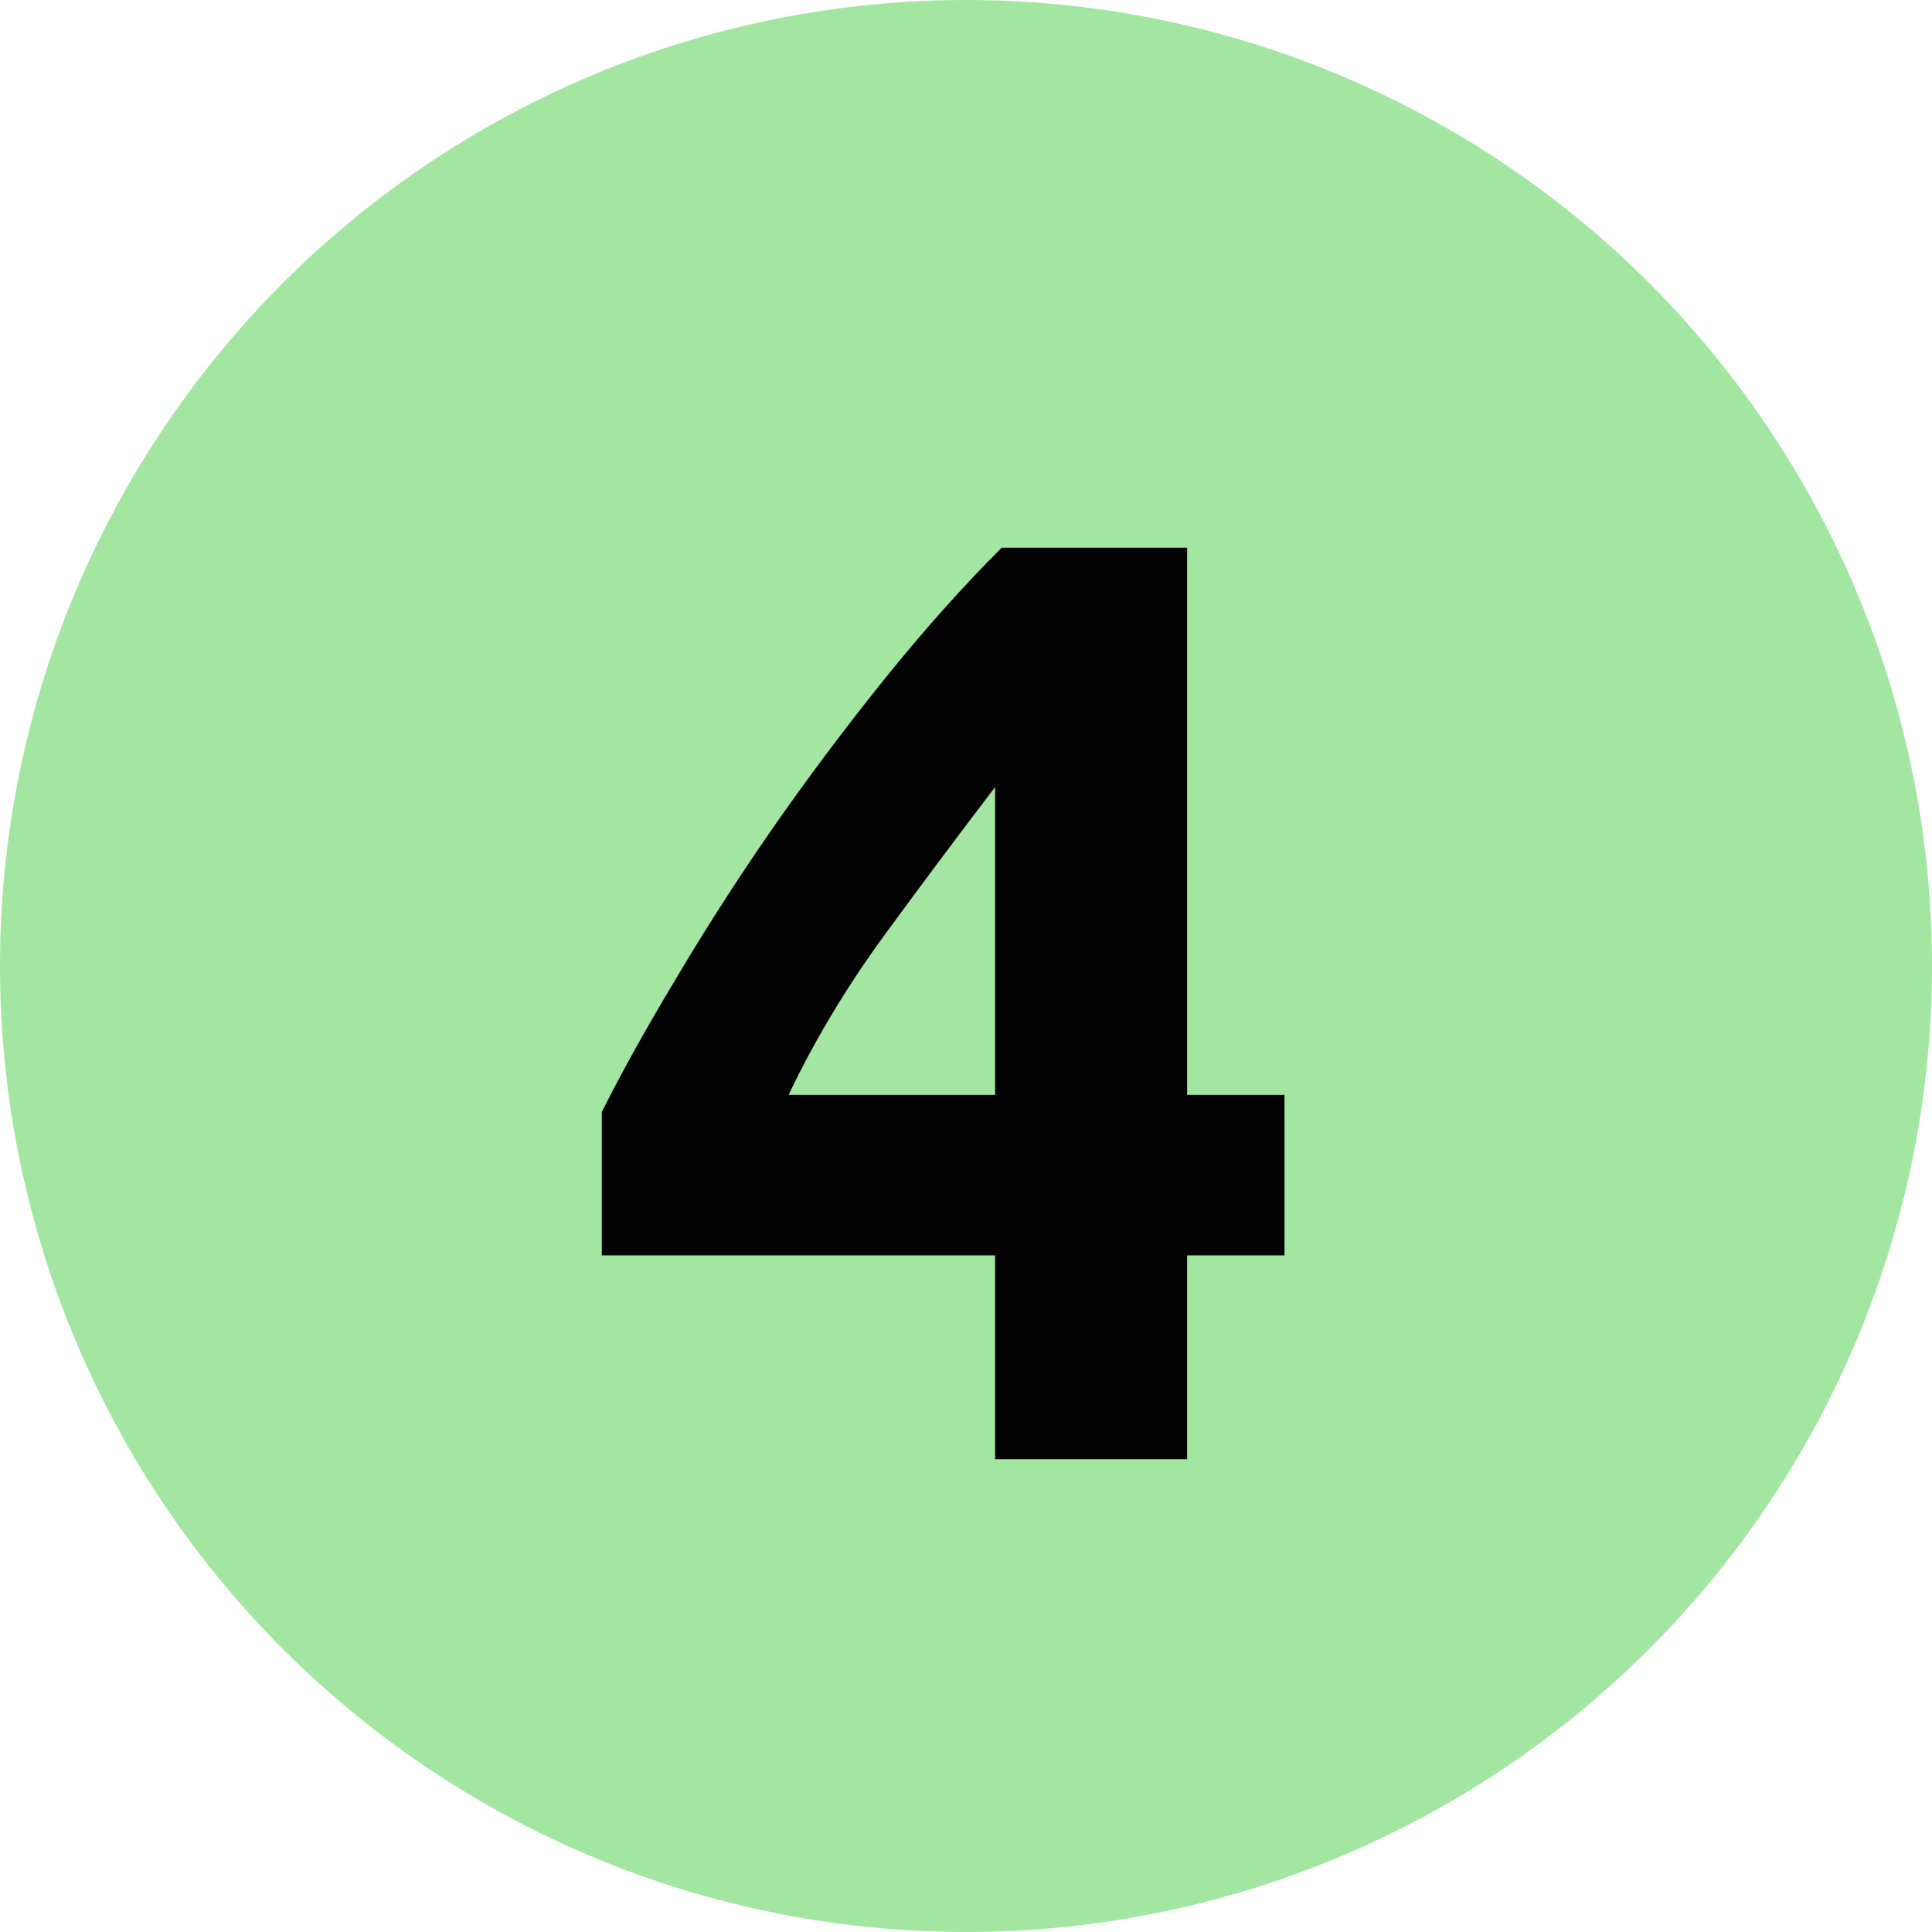 <svg width="94" height="94" viewBox="0 0 94 94" fill="none" xmlns="http://www.w3.org/2000/svg">
<circle cx="47" cy="47" r="47" fill="#A2E6A2"/>
<path d="M48.416 38.296C46.752 40.472 44.981 42.84 43.104 45.4C41.227 47.96 39.648 50.584 38.368 53.272H48.416V38.296ZM57.76 26.648V53.272H62.496V61.08H57.76V71H48.416V61.08H29.28V54.104C30.219 52.227 31.392 50.115 32.8 47.768C34.208 45.379 35.765 42.947 37.472 40.472C39.221 37.955 41.056 35.501 42.976 33.112C44.896 30.723 46.816 28.568 48.736 26.648H57.76Z" fill="#030203"/>
</svg>
